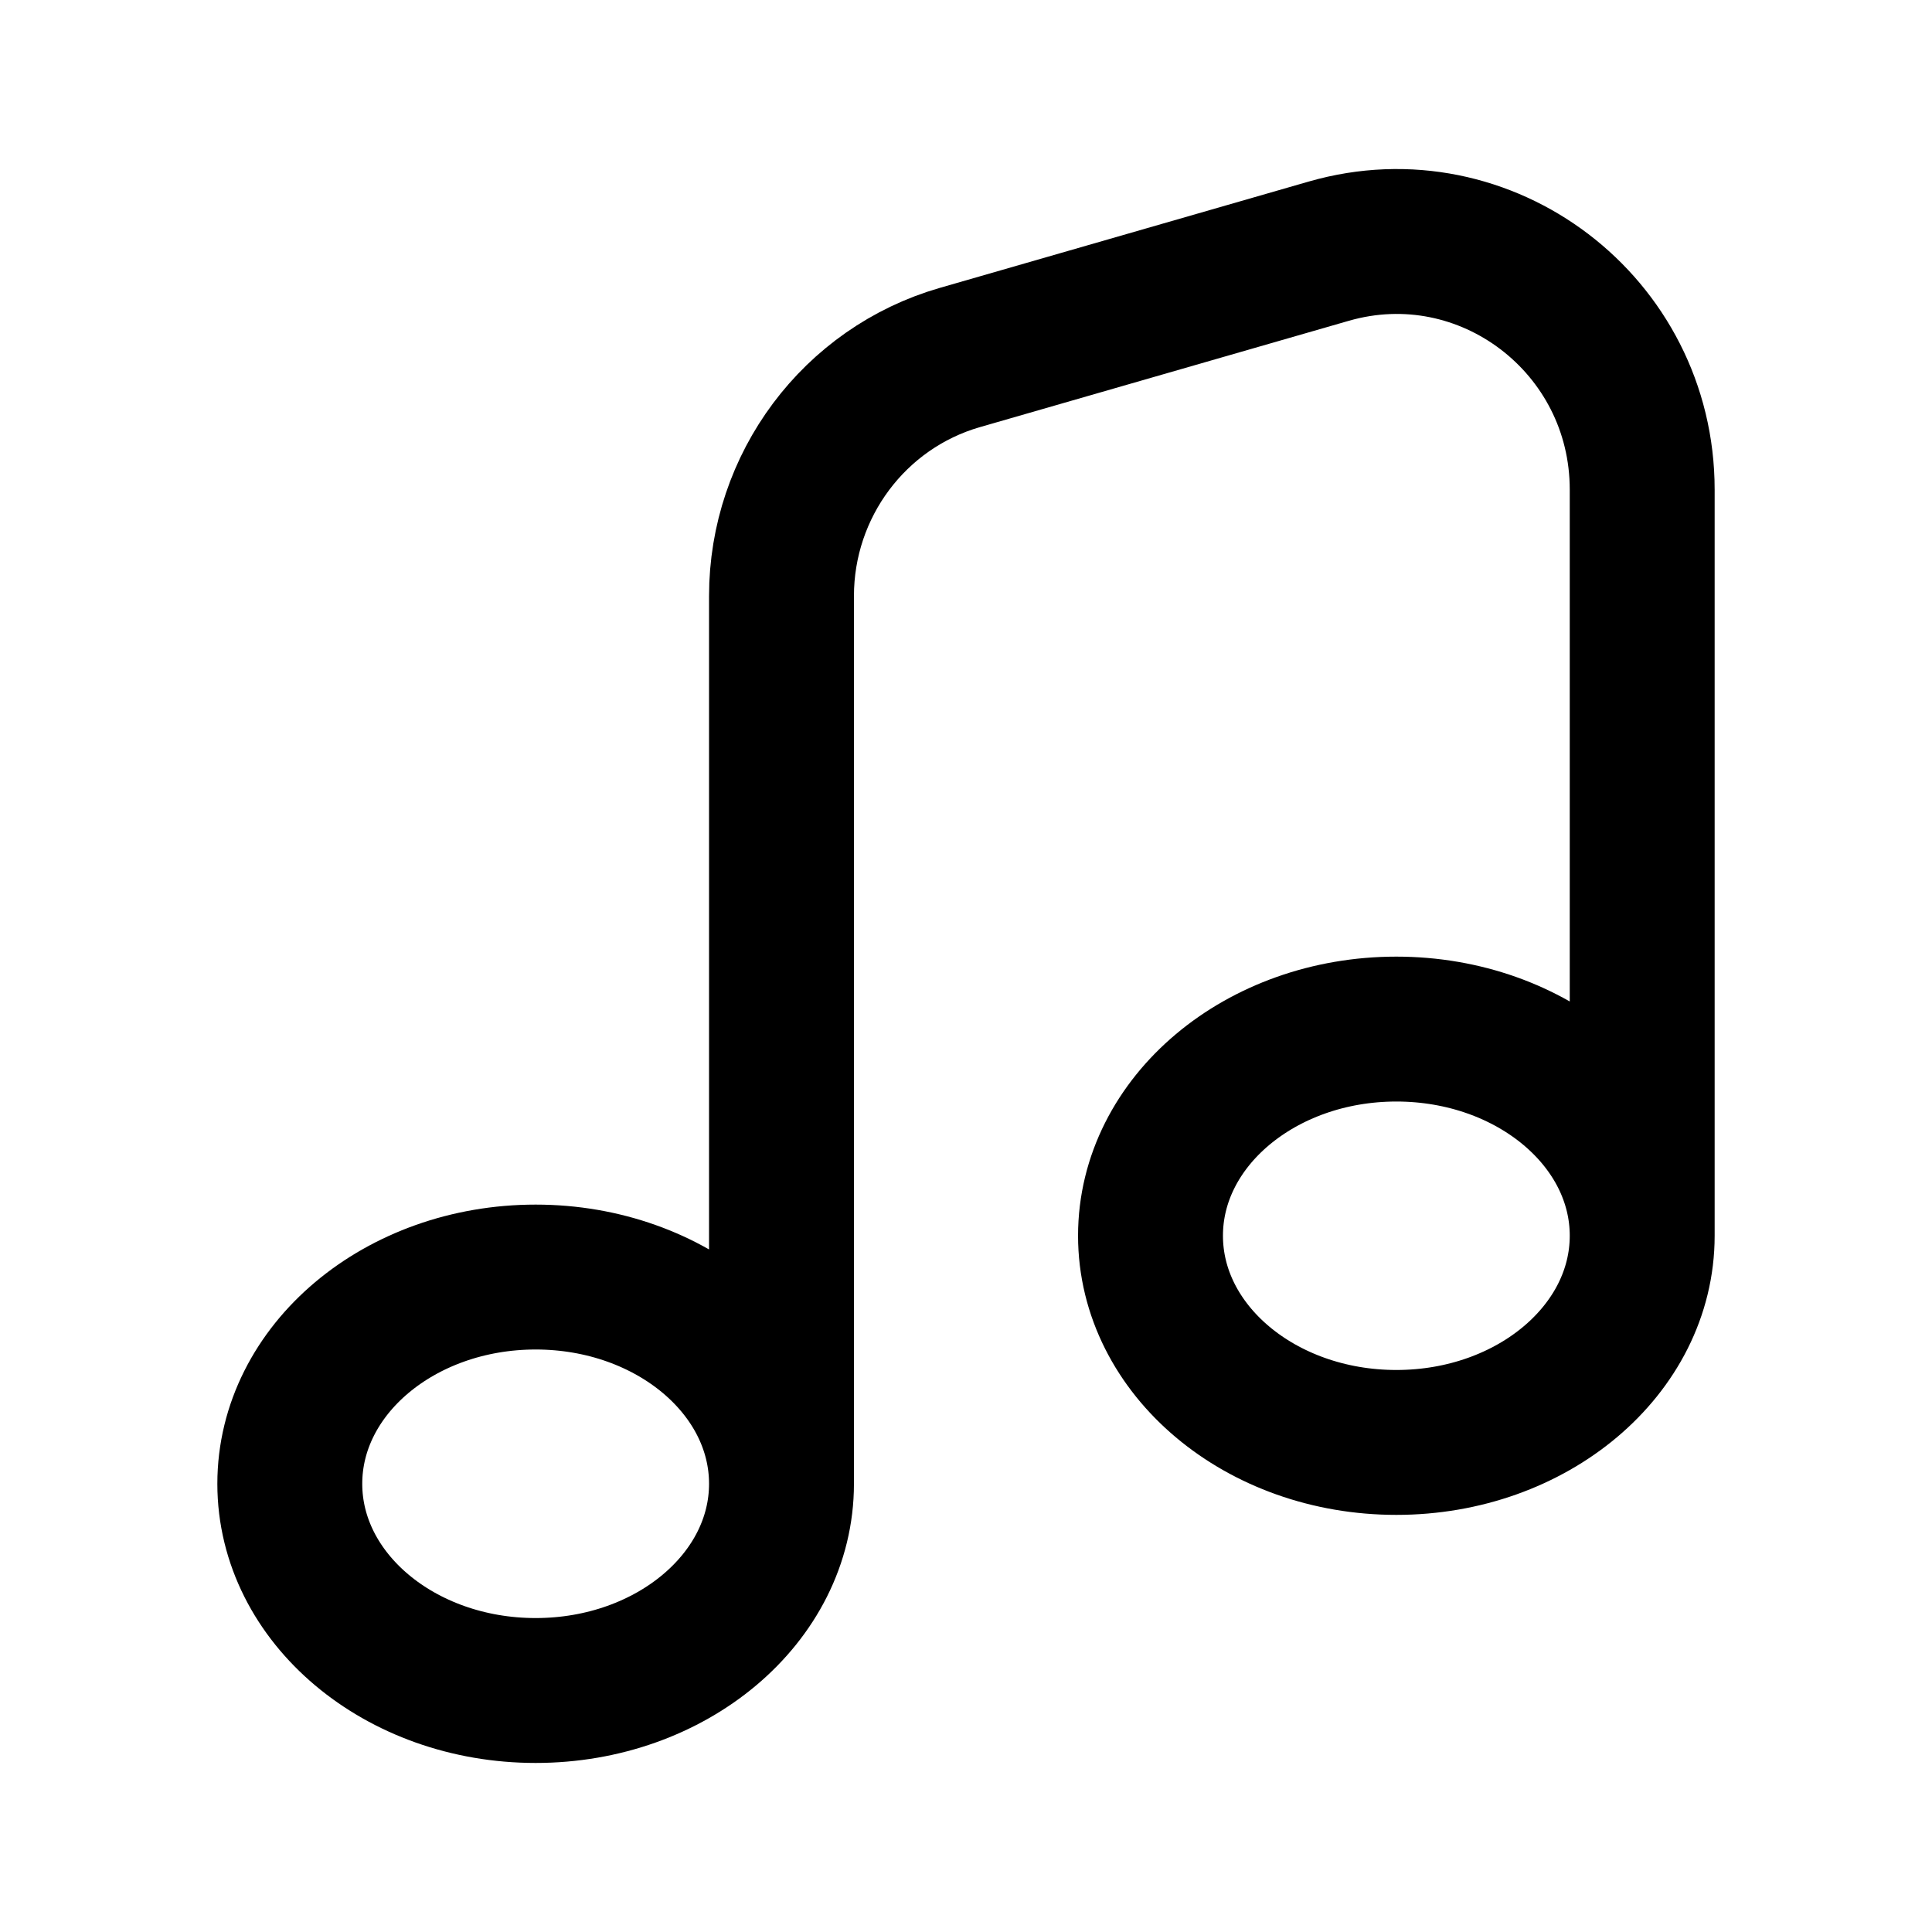 <svg width="20" height="20" viewBox="0 0 20 20" fill="none" xmlns="http://www.w3.org/2000/svg">
<path d="M8.09 15.36C8.09 16.542 6.951 17.5 5.545 17.5C4.139 17.5 3 16.542 3 15.36C3 14.178 4.139 13.22 5.545 13.22C6.951 13.22 8.09 14.178 8.09 15.36ZM8.09 15.36V6.17C8.09 5.024 8.844 4.016 9.936 3.701L13.756 2.6C15.382 2.132 17 3.363 17 5.069V12.792M17 12.792C17 13.974 15.861 14.932 14.455 14.932C13.049 14.932 11.91 13.974 11.91 12.792C11.91 11.611 13.049 10.653 14.455 10.653C15.861 10.653 17 11.611 17 12.792Z" stroke="black" stroke-width="1.5" stroke-linejoin="round"/>
</svg>
